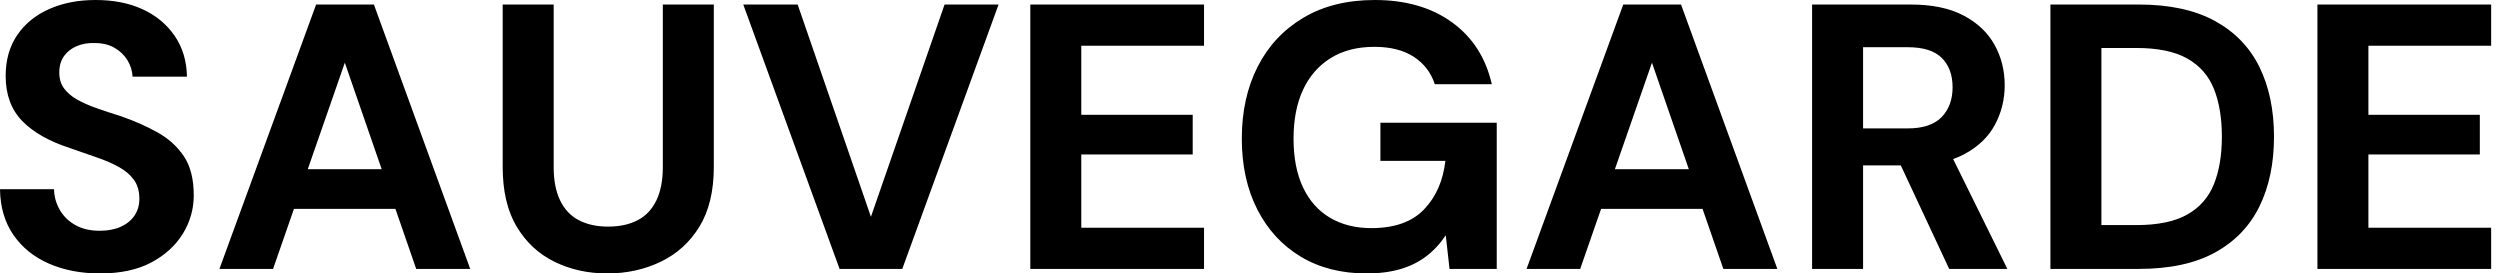 <svg baseProfile="full" height="28" version="1.1" viewBox="0 0 256 28" width="256" xmlns="http://www.w3.org/2000/svg" xmlns:ev="http://www.w3.org/2001/xml-events" xmlns:xlink="http://www.w3.org/1999/xlink"><defs /><g><path d="M11.989 28Q9.05 28 6.749 26.994Q4.448 25.989 3.113 24.055Q1.779 22.122 1.74 19.376H7.271Q7.309 20.575 7.89 21.541Q8.47 22.508 9.494 23.069Q10.519 23.63 11.95 23.63Q13.188 23.63 14.097 23.224Q15.006 22.818 15.508 22.083Q16.011 21.348 16.011 20.343Q16.011 19.182 15.45 18.409Q14.89 17.635 13.903 17.094Q12.917 16.552 11.622 16.108Q10.326 15.663 8.895 15.16Q5.685 14.116 4.003 12.376Q2.32 10.635 2.32 7.773Q2.32 5.337 3.5 3.597Q4.68 1.856 6.768 0.928Q8.856 0.0 11.525 0.0Q14.271 0.0 16.34 0.948Q18.409 1.895 19.627 3.674Q20.845 5.453 20.884 7.851H15.315Q15.276 6.961 14.793 6.169Q14.309 5.376 13.459 4.892Q12.608 4.409 11.448 4.409Q10.442 4.37 9.61 4.718Q8.779 5.066 8.296 5.743Q7.812 6.42 7.812 7.425Q7.812 8.392 8.296 9.05Q8.779 9.707 9.63 10.191Q10.481 10.674 11.641 11.08Q12.801 11.486 14.155 11.912Q16.166 12.608 17.867 13.555Q19.569 14.503 20.575 16.011Q21.58 17.519 21.58 19.994Q21.58 22.122 20.459 23.939Q19.337 25.757 17.229 26.878Q15.122 28 11.989 28Z M24.21 27.536 34.11 0.464H40.028L49.89 27.536H44.359L37.05 6.42L29.702 27.536ZM28.58 21.387 29.972 17.326H43.74L45.094 21.387Z M63.928 28Q60.95 28 58.514 26.801Q56.077 25.602 54.646 23.204Q53.215 20.807 53.215 17.094V0.464H58.436V17.133Q58.436 19.144 59.094 20.517Q59.751 21.89 61.008 22.547Q62.265 23.204 64.006 23.204Q65.785 23.204 67.041 22.547Q68.298 21.89 68.956 20.517Q69.613 19.144 69.613 17.133V0.464H74.834V17.094Q74.834 20.807 73.365 23.204Q71.895 25.602 69.401 26.801Q66.906 28 63.928 28Z M87.713 27.536 77.851 0.464H83.42L90.923 22.199L98.464 0.464H103.994L94.133 27.536Z M107.243 27.536V0.464H125.033V4.68H112.464V11.757H123.873V15.818H112.464V23.32H125.033V27.536Z M141.663 28Q137.796 28 134.934 26.279Q132.072 24.558 130.486 21.445Q128.901 18.331 128.901 14.193Q128.901 10.017 130.525 6.826Q132.149 3.635 135.204 1.818Q138.26 0.0 142.514 0.0Q147.271 0.0 150.423 2.282Q153.575 4.564 154.503 8.624H148.663Q148.083 6.845 146.517 5.82Q144.95 4.796 142.475 4.796Q139.845 4.796 137.989 5.956Q136.133 7.116 135.166 9.204Q134.199 11.293 134.199 14.193Q134.199 17.133 135.166 19.182Q136.133 21.232 137.931 22.296Q139.729 23.359 142.166 23.359Q145.724 23.359 147.561 21.445Q149.398 19.53 149.746 16.475H143.094V12.569H155.006V27.536H150.171L149.785 24.094Q148.934 25.37 147.793 26.24Q146.652 27.11 145.144 27.555Q143.635 28 141.663 28Z M158.061 27.536 167.961 0.464H173.878L183.74 27.536H178.21L170.901 6.42L163.552 27.536ZM162.431 21.387 163.823 17.326H177.591L178.945 21.387Z M187.298 27.536V0.464H197.392Q200.68 0.464 202.807 1.586Q204.934 2.707 205.978 4.583Q207.022 6.459 207.022 8.74Q207.022 10.906 206.017 12.782Q205.011 14.657 202.865 15.798Q200.718 16.939 197.354 16.939H192.519V27.536ZM201.337 27.536 195.768 15.624H201.414L207.293 27.536ZM192.519 13.149H197.083Q199.442 13.149 200.564 11.989Q201.685 10.829 201.685 8.934Q201.685 7.039 200.583 5.936Q199.481 4.834 197.083 4.834H192.519Z M211.702 27.536V0.464H220.751Q225.47 0.464 228.544 2.146Q231.619 3.829 233.108 6.865Q234.597 9.901 234.597 14Q234.597 18.099 233.108 21.135Q231.619 24.171 228.564 25.854Q225.508 27.536 220.751 27.536ZM216.923 23.05H220.481Q223.807 23.05 225.721 21.967Q227.635 20.884 228.448 18.854Q229.26 16.823 229.26 14Q229.26 11.138 228.448 9.108Q227.635 7.077 225.721 5.994Q223.807 4.912 220.481 4.912H216.923Z M239.044 27.536V0.464H256.834V4.68H244.265V11.757H255.674V15.818H244.265V23.32H256.834V27.536Z " fill="rgb(0,0,0)" transform="translate(-1.74, 0)" /></g></svg>